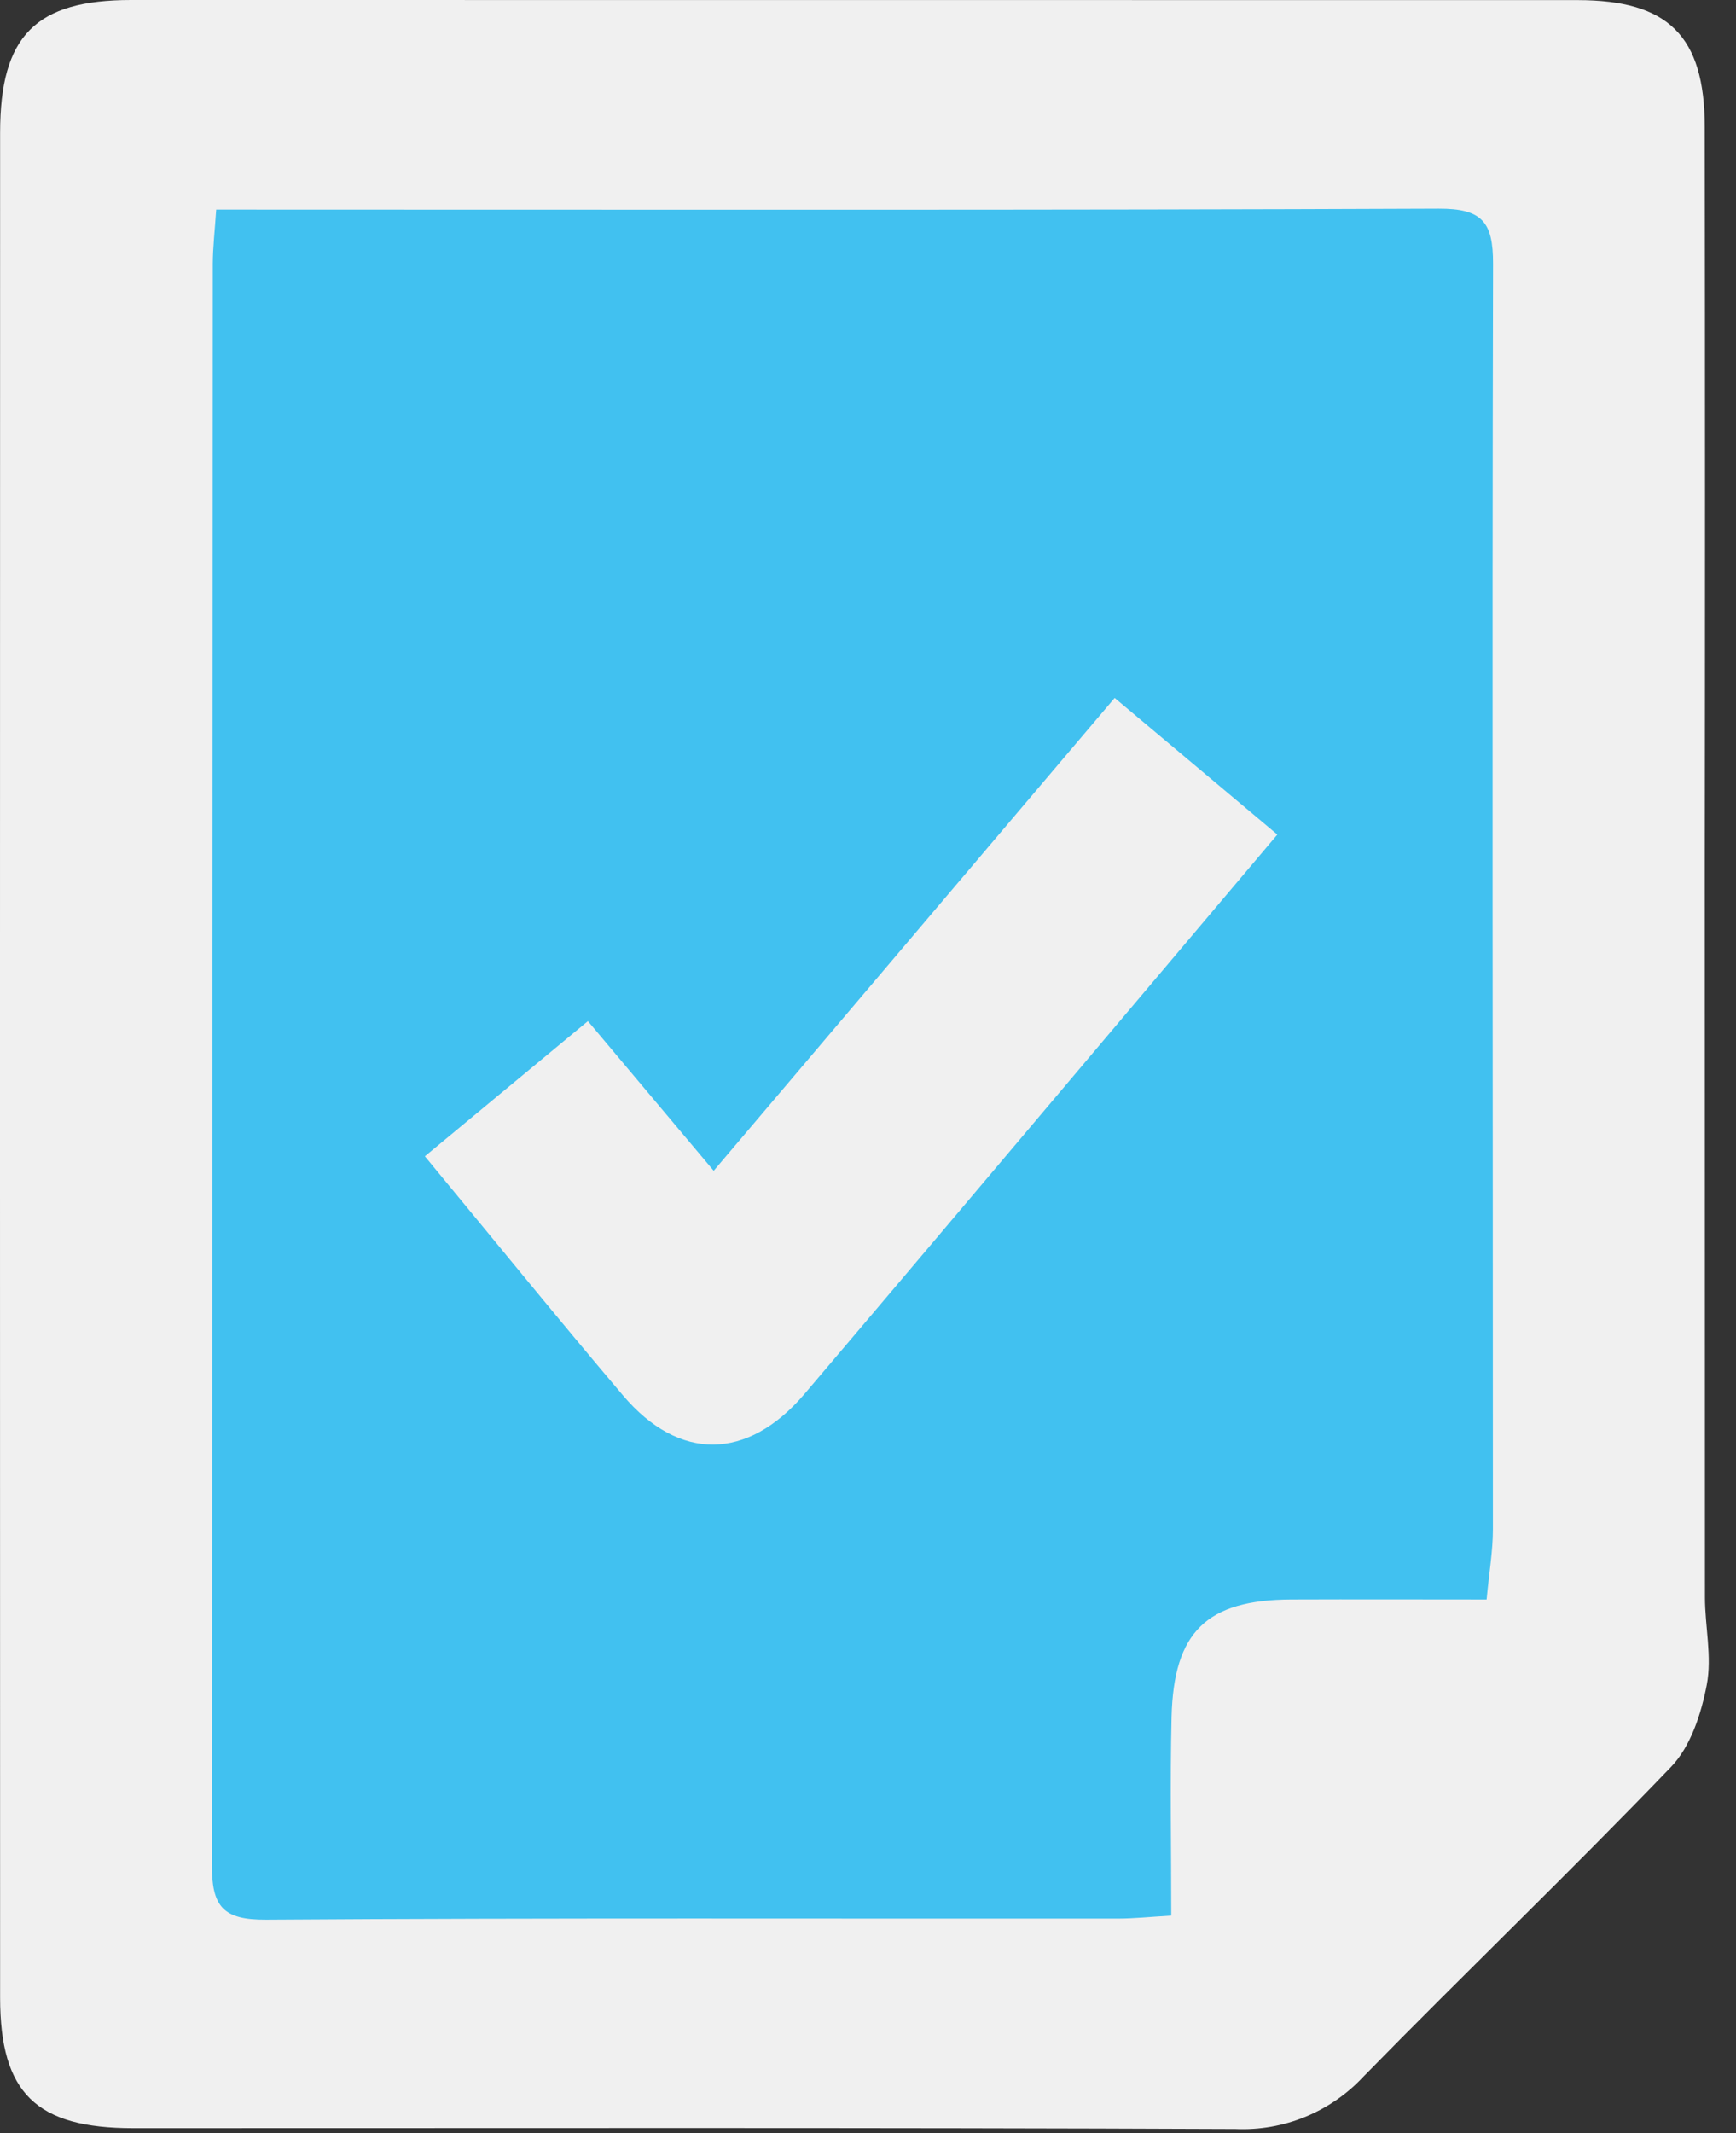 <svg width="35" height="43" viewBox="0 0 35 43" fill="none" xmlns="http://www.w3.org/2000/svg">
<rect x="0" y="0" width="35" height="43" fill="#333333" stroke="none"/>
<rect x="3" y="3" width="28" height="36" rx="3" fill="#41C1F0"/>
<path d="M34.371 17.47C34.371 22.378 34.372 27.285 34.374 32.193C34.374 32.785 34.52 33.397 34.41 33.964C34.299 34.544 34.085 35.204 33.692 35.613C31.661 37.729 29.541 39.76 27.489 41.857C27.162 42.209 26.761 42.486 26.316 42.669C25.871 42.851 25.391 42.935 24.911 42.914C17.502 42.883 10.094 42.898 2.686 42.897C0.729 42.897 0.003 42.191 0.002 40.267C-0.001 27.738 -0.001 15.207 0.002 2.677C0.002 0.72 0.718 0 2.642 0C12.364 0 22.085 0.001 31.807 0.002C33.634 0.002 34.367 0.723 34.37 2.558C34.377 7.529 34.377 12.499 34.371 17.47ZM4.359 4.224C4.331 4.651 4.291 4.985 4.29 5.318C4.287 16.072 4.281 26.824 4.271 37.577C4.269 38.424 4.487 38.7 5.366 38.694C11.087 38.656 16.808 38.676 22.528 38.672C22.859 38.672 23.19 38.637 23.614 38.612C23.614 37.218 23.589 35.914 23.62 34.611C23.662 32.889 24.332 32.247 26.033 32.24C27.334 32.235 28.633 32.24 29.972 32.24C30.023 31.694 30.099 31.26 30.099 30.827C30.099 22.324 30.082 13.821 30.102 5.318C30.105 4.472 29.879 4.202 29.003 4.206C21.157 4.238 13.31 4.225 5.464 4.225L4.359 4.224Z" fill="#F0F0F0"/>
<path d="M8.566 23.307L11.853 20.582L14.389 23.599L22.473 14.068L25.753 16.822C23.424 19.58 21.151 22.271 18.877 24.961C17.991 26.01 17.103 27.057 16.214 28.104C15.071 29.441 13.696 29.464 12.562 28.129C11.232 26.561 9.937 24.965 8.566 23.307Z" fill="#F0F0F0"/>
</svg>
